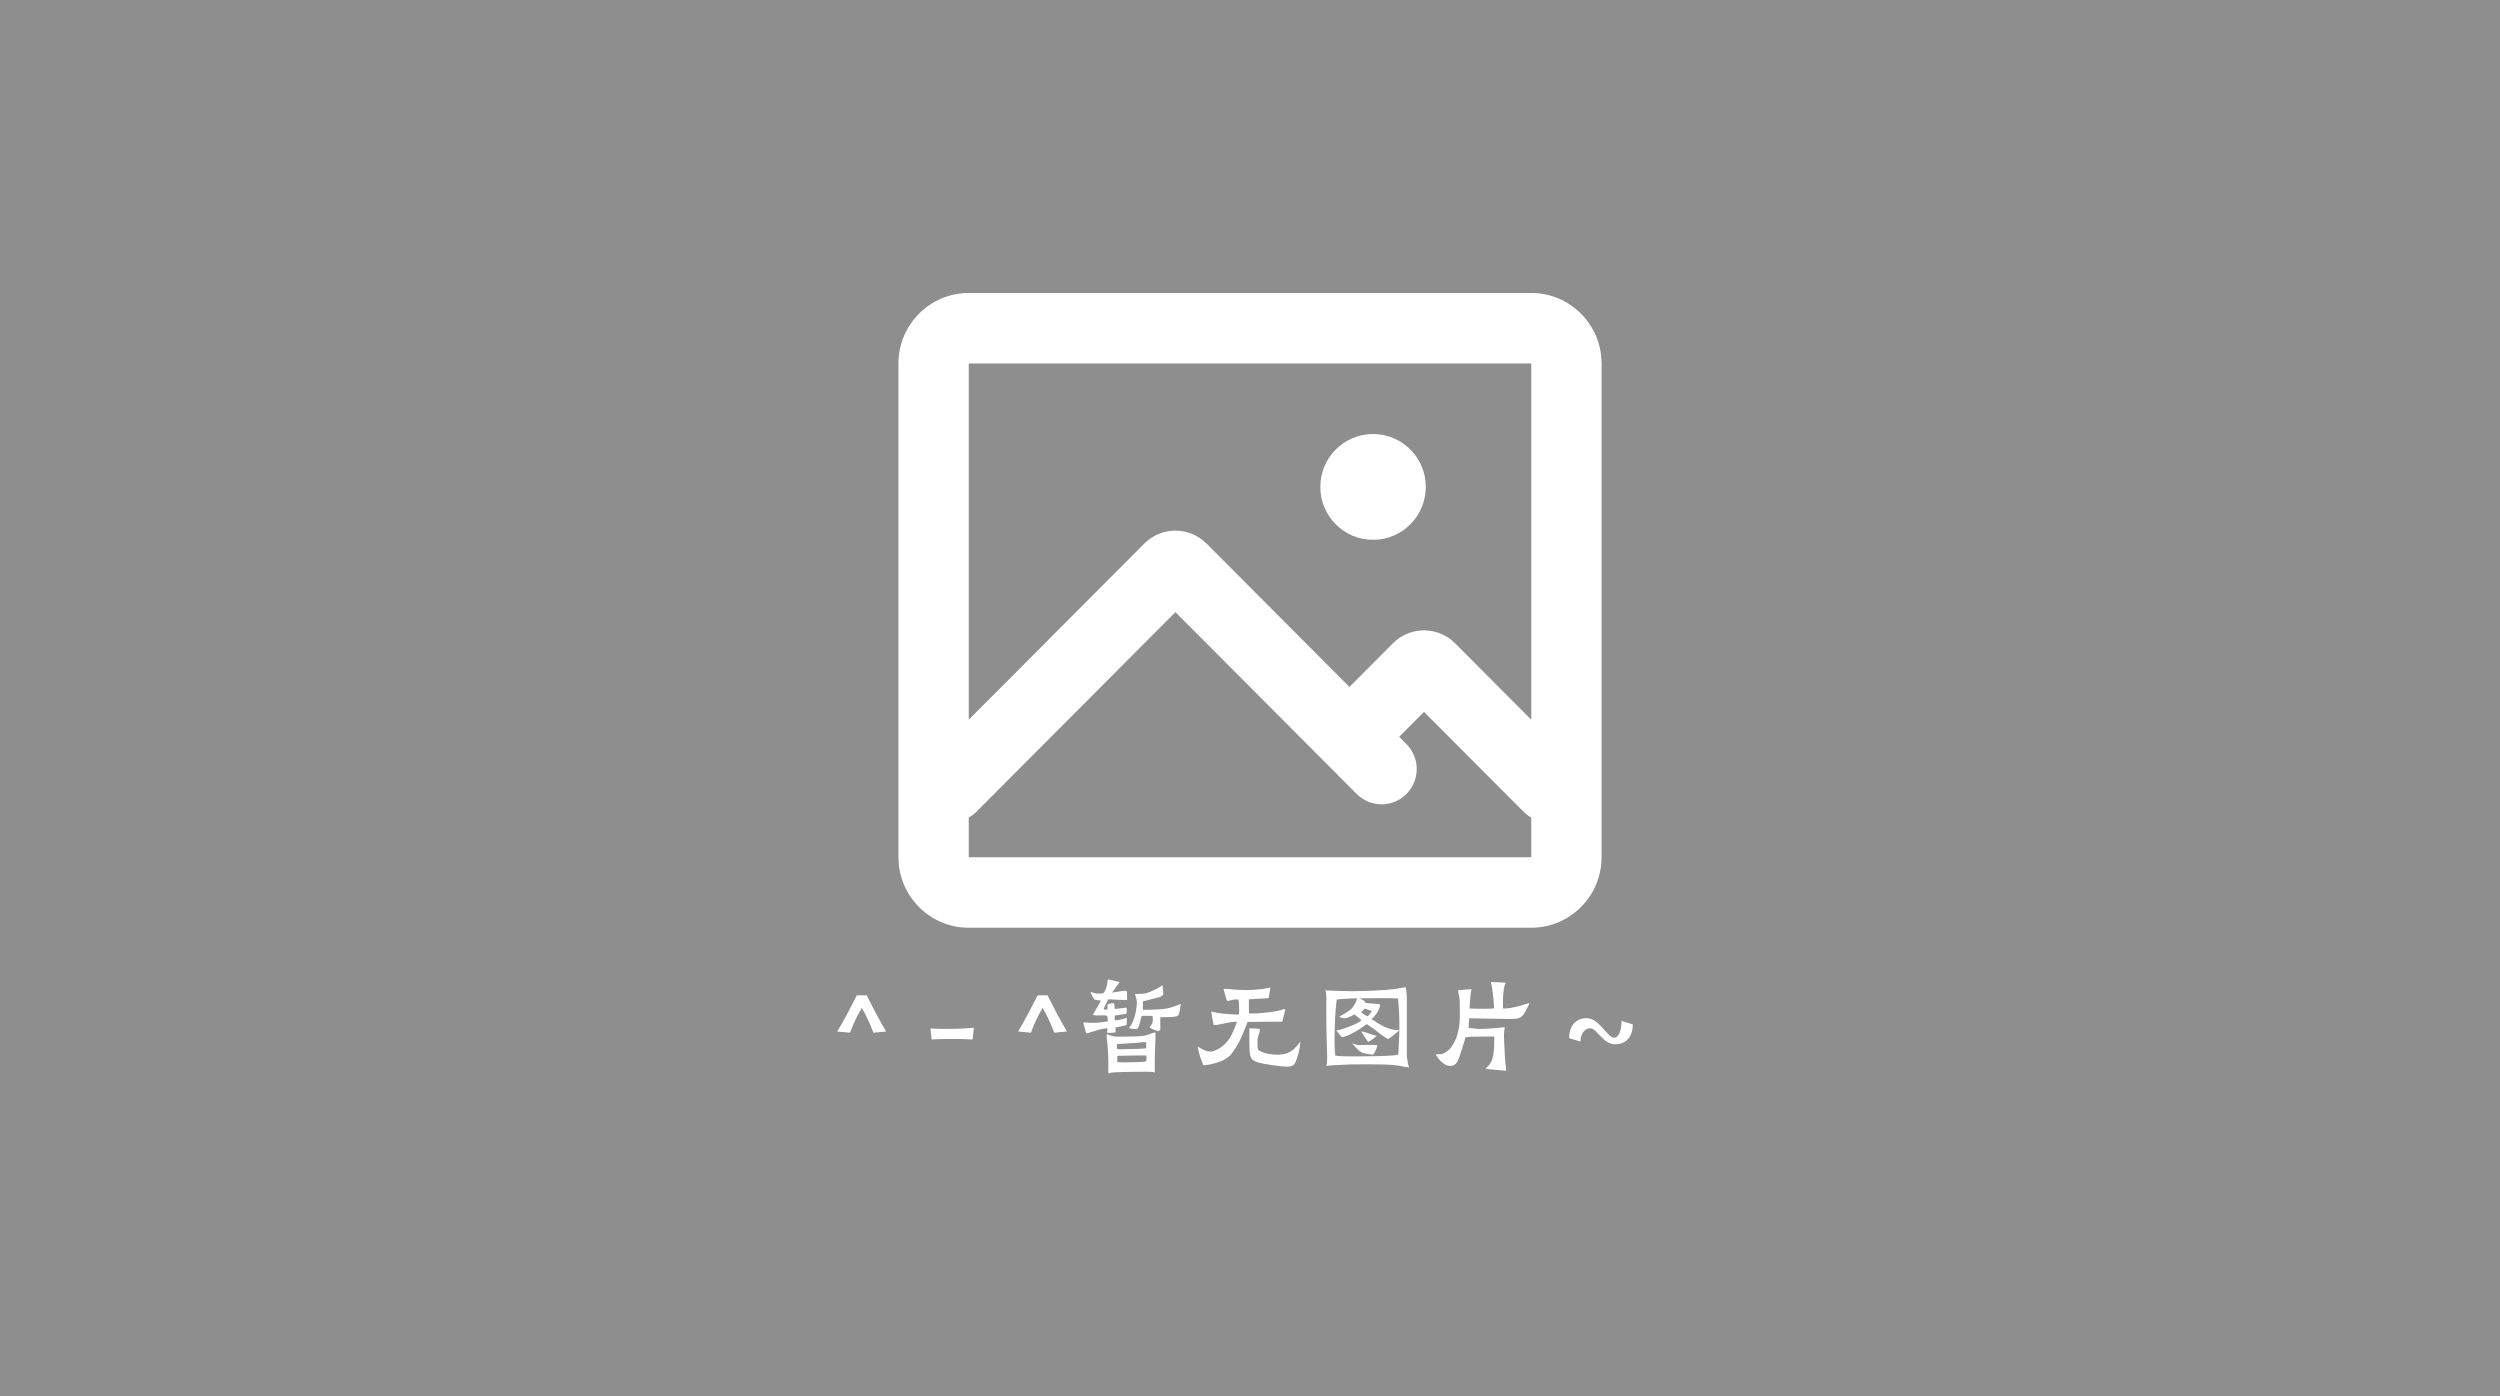 <svg width="256" height="143" viewBox="0 0 256 143" fill="none" xmlns="http://www.w3.org/2000/svg">
<rect width="256" height="143" fill="#8E8E8E"/>
<path d="M85.738 105.628C86.482 104.392 87.226 102.916 87.742 101.92H88.75C89.254 102.916 89.998 104.392 90.742 105.628L89.434 105.748C89.134 104.944 88.738 104.032 88.246 103.204C87.754 104.032 87.346 104.944 87.046 105.748L85.738 105.628ZM99.6 106.444C98.424 106.36 96.276 106.372 95.4 106.444L95.28 105.316C96.348 105.376 98.016 105.4 99.72 105.244L99.6 106.444ZM104.254 105.628C104.998 104.392 105.742 102.916 106.258 101.92H107.266C107.77 102.916 108.514 104.392 109.258 105.628L107.95 105.748C107.65 104.944 107.254 104.032 106.762 103.204C106.27 104.032 105.862 104.944 105.562 105.748L104.254 105.628ZM113.402 100.516C113.414 100.432 113.414 100.36 113.426 100.324C113.438 100.288 113.45 100.276 113.486 100.288L114.086 100.432L114.65 100.564C114.65 100.576 114.47 100.816 114.122 101.296L113.87 101.644L114.554 101.536C114.914 101.476 115.118 101.452 115.178 101.452C115.238 101.452 115.274 101.464 115.31 101.488L115.406 101.524V101.968L115.418 102.4H115.286L114.422 102.376L113.606 102.328H113.486L113.258 102.796C113.102 103.084 113.03 103.252 113.03 103.3C113.03 103.36 113.09 103.396 113.21 103.396C113.414 103.396 113.426 103.384 113.414 103.108L113.402 102.868L113.534 102.808C113.642 102.772 113.738 102.748 113.846 102.736L114.038 102.712L114.086 102.808C114.122 102.868 114.134 102.928 114.134 103.012V103.192C114.134 103.24 114.134 103.276 114.146 103.288C114.158 103.312 114.17 103.324 114.194 103.312C114.914 103.228 115.286 103.192 115.298 103.192H115.382V103.468C115.382 103.624 115.37 103.72 115.346 103.768C115.322 103.816 115.274 103.84 115.19 103.84C115.19 103.84 115.046 103.864 114.77 103.9C114.566 103.936 114.434 103.96 114.35 103.96C114.158 103.96 114.146 103.984 114.146 104.236C114.146 104.32 114.146 104.38 114.158 104.416C114.158 104.452 114.158 104.464 114.158 104.476C114.218 104.512 114.962 104.38 115.166 104.296L115.37 104.2L115.382 104.596C115.382 104.848 115.37 104.968 115.358 104.956C115.322 104.956 115.286 104.968 115.274 104.98C115.214 105.016 114.962 105.076 114.518 105.16C114.458 105.172 114.398 105.172 114.35 105.184C114.29 105.196 114.266 105.22 114.254 105.232C114.23 105.244 114.218 105.28 114.218 105.34C114.218 105.4 114.218 105.448 114.23 105.484C114.242 105.568 114.254 105.64 114.254 105.712C114.122 105.736 113.978 105.748 113.834 105.76C113.546 105.772 113.402 105.772 113.39 105.76C113.378 105.748 113.366 105.724 113.366 105.688L113.39 105.52L113.402 105.28L112.982 105.34C112.706 105.4 112.358 105.484 111.962 105.616C111.578 105.748 111.35 105.808 111.29 105.808C111.242 105.808 111.218 105.796 111.206 105.76C111.11 105.424 110.978 104.92 110.942 104.728C110.942 104.704 110.966 104.692 111.014 104.692L111.23 104.704C111.362 104.728 111.566 104.74 111.83 104.74C112.118 104.74 112.418 104.728 112.718 104.692C113.186 104.632 113.426 104.596 113.438 104.584C113.474 104.548 113.402 104.032 113.354 104.02C113.318 103.984 113.15 103.972 112.85 103.972L112.31 103.984C112.25 103.984 112.166 103.972 112.07 103.96L111.902 103.912L111.962 103.84C111.998 103.78 112.034 103.708 112.058 103.648C112.202 103.408 112.262 103.3 112.25 103.324C112.37 103.144 112.478 102.952 112.586 102.748C112.682 102.556 112.718 102.46 112.706 102.448C112.694 102.448 112.67 102.448 112.61 102.436C112.55 102.424 112.49 102.424 112.418 102.424C112.226 102.388 112.118 102.376 112.106 102.364C111.998 102.304 111.626 101.644 111.686 101.596H111.698C111.758 101.596 111.842 101.62 111.962 101.656C112.166 101.74 112.238 101.74 112.562 101.74H112.73C112.862 101.74 112.922 101.728 112.982 101.68C113.162 101.572 113.39 100.936 113.402 100.516ZM118.862 101.008C118.97 100.924 119.03 100.888 119.042 100.888C119.066 101.044 119.078 101.2 119.09 101.356L119.126 101.824L119.042 101.92C118.97 101.992 118.862 102.052 118.718 102.1C118.574 102.148 118.202 102.244 117.59 102.4L117.038 102.532V103.408L117.818 103.396C119.21 103.36 119.714 103.276 120.566 102.94L120.878 102.808C120.902 102.784 120.914 102.796 120.914 102.844C120.902 102.904 120.89 103.012 120.854 103.18C120.83 103.384 120.794 103.564 120.758 103.72C120.71 103.888 120.662 103.984 120.626 104.008C120.626 104.008 120.542 104.032 120.386 104.092C120.206 104.128 119.93 104.152 119.558 104.152H118.886L118.814 104.164V105.412L118.718 105.52L118.622 105.616L118.514 105.568C118.478 105.556 118.334 105.508 118.07 105.4C117.842 105.316 117.734 105.244 117.722 105.208C117.722 105.172 117.758 105.112 117.818 105.052C117.89 104.98 117.95 104.884 117.998 104.752C118.058 104.572 118.058 104.524 118.046 104.332L118.022 104.044C118.01 104.032 117.794 104.02 117.374 104.02C117.146 104.02 117.002 104.02 116.966 104.032C116.93 104.044 116.906 104.056 116.894 104.08C116.882 104.104 116.846 104.188 116.81 104.344C116.714 104.884 116.594 105.208 116.462 105.34C116.438 105.364 116.402 105.376 116.354 105.376C116.306 105.388 116.234 105.388 116.138 105.376C115.778 105.328 115.598 105.292 115.598 105.28C115.598 105.268 115.622 105.244 115.658 105.196C115.694 105.16 115.73 105.124 115.742 105.1C115.778 105.064 115.802 105.028 115.802 105.016C115.802 104.992 115.85 104.896 115.934 104.74C116.102 104.404 116.222 104.044 116.294 103.648C116.378 103.252 116.414 102.928 116.414 102.7C116.414 102.484 116.378 102.268 116.306 102.04L116.21 101.788L116.642 101.776C117.134 101.776 117.338 101.74 117.782 101.56C118.154 101.404 118.67 101.14 118.862 101.008ZM118.022 105.784C118.118 105.748 118.19 105.736 118.238 105.736C118.298 105.736 118.322 105.736 118.322 105.784C118.322 106.648 118.25 107.74 118.25 108.724V109.816C118.214 109.816 118.166 109.804 118.118 109.792C117.986 109.756 117.65 109.744 117.098 109.744L115.214 109.768C114.626 109.78 114.23 109.804 114.038 109.816C113.846 109.828 113.714 109.852 113.642 109.888C113.618 109.912 113.582 109.924 113.534 109.924C113.522 109.924 113.51 109.9 113.498 109.864C113.486 109.828 113.486 109.756 113.486 109.672L113.498 109.156C113.498 108.628 113.486 108.16 113.462 107.752C113.426 107.116 113.39 106.696 113.354 106.48C113.33 106.3 113.318 106.156 113.318 106.06C113.318 105.988 113.33 105.94 113.342 105.916C113.354 105.892 113.378 105.892 113.402 105.916C113.414 105.928 113.51 105.964 113.678 106.024C114.05 106.132 114.158 106.156 114.626 106.156C114.95 106.156 115.238 106.156 115.49 106.144C116.582 106.132 116.786 106.12 117.254 106.036C117.482 105.988 117.83 105.88 118.022 105.784ZM117.374 107.032L117.362 106.72H117.182C117.014 106.72 116.906 106.732 116.846 106.744C116.726 106.768 116.018 106.816 114.734 106.888L114.374 106.9V107.14C114.374 107.284 114.386 107.38 114.41 107.428C114.41 107.44 114.542 107.44 114.794 107.44C115.658 107.44 117.254 107.392 117.35 107.344C117.362 107.344 117.374 107.236 117.374 107.032ZM117.374 108.088C117.326 108.076 117.23 108.064 117.17 108.076L115.802 108.088L114.854 108.112C114.578 108.112 114.434 108.112 114.422 108.124C114.41 108.136 114.41 108.244 114.41 108.448V108.76L114.71 108.772C114.782 108.784 114.974 108.784 115.274 108.784C115.982 108.784 116.858 108.748 117.062 108.736C117.398 108.7 117.398 108.7 117.398 108.376C117.398 108.208 117.386 108.112 117.374 108.088ZM129.986 101.14C129.998 101.128 130.022 101.116 130.046 101.116C130.07 101.116 130.082 101.152 130.082 101.212C130.07 101.248 130.034 101.416 129.986 101.728C129.974 101.836 129.962 101.932 129.95 102.016C129.938 102.1 129.914 102.16 129.902 102.184C129.902 102.22 129.566 102.244 128.894 102.268L127.886 102.328V103.048L127.898 103.78H128.174C128.606 103.816 130.106 103.66 130.766 103.528C130.826 103.516 130.898 103.492 131.006 103.468C131.102 103.456 131.174 103.432 131.234 103.408C131.39 103.36 131.498 103.336 131.546 103.336H131.618L131.462 103.984L131.306 104.62L127.754 104.644L127.514 105.256C127.238 105.964 127.01 106.48 126.806 106.828C126.578 107.236 126.434 107.464 126.374 107.524C126.326 107.608 126.254 107.704 126.17 107.812C126.074 107.968 126.002 108.064 125.942 108.1C125.378 108.544 125.174 108.64 124.586 108.82C124.154 108.964 123.53 109.084 123.338 109.072H123.206L123.038 108.592C122.894 108.232 122.822 108.004 122.81 107.908C122.714 107.656 122.63 107.2 122.666 107.164C122.678 107.164 122.738 107.212 122.858 107.296C123.05 107.416 123.278 107.524 123.554 107.62C123.71 107.656 123.842 107.68 123.95 107.68C124.142 107.68 124.382 107.608 124.682 107.452C125.294 107.14 125.798 106.612 126.17 105.856C126.314 105.532 126.422 105.292 126.482 105.136L126.662 104.644L126.458 104.632C126.254 104.632 125.906 104.68 125.414 104.788C124.91 104.908 124.574 104.968 124.418 104.968C124.334 104.968 124.286 104.956 124.274 104.92C124.226 104.776 124.07 103.9 124.034 103.612C124.034 103.588 124.166 103.612 124.442 103.672C124.958 103.78 125.558 103.84 126.242 103.876L126.866 103.888L126.878 103.696C126.89 103.648 126.89 103.54 126.89 103.384C126.89 103.168 126.878 102.952 126.866 102.736C126.854 102.52 126.83 102.4 126.818 102.376C126.794 102.352 126.722 102.34 126.602 102.34C126.374 102.34 126.17 102.376 126.014 102.436C125.858 102.472 125.762 102.496 125.726 102.496C125.666 102.496 125.63 102.46 125.594 102.364C125.39 101.656 125.294 101.296 125.294 101.284C125.294 101.272 125.342 101.26 125.438 101.26C125.63 101.26 125.954 101.284 126.41 101.332C126.878 101.368 127.274 101.38 127.622 101.38C127.994 101.38 128.342 101.368 128.666 101.332C128.942 101.296 129.122 101.284 129.23 101.284L129.542 101.224C129.83 101.176 129.974 101.152 129.986 101.14ZM127.934 106.384V105.304L128.378 105.316C128.858 105.34 129.014 105.316 129.014 105.46C129.014 105.508 128.99 105.616 128.954 105.772C128.798 106.264 128.762 106.372 128.762 106.816C128.762 107.044 128.774 107.212 128.786 107.308C128.822 107.5 128.882 107.56 129.122 107.668C129.518 107.872 130.154 108.004 130.766 108.004C130.97 108.004 131.162 107.992 131.318 107.956C131.606 107.944 132.038 107.764 132.314 107.572C132.386 107.524 132.53 107.392 132.758 107.164L133.082 106.768L133.166 106.66L133.154 106.816C133.094 107.476 132.854 108.34 132.698 108.664C132.518 109.096 132.326 109.228 131.75 109.228C131.486 109.228 131.03 109.18 130.37 109.084C129.674 108.988 129.182 108.892 128.882 108.808C128.582 108.724 128.366 108.604 128.21 108.46C128.09 108.328 128.018 108.124 127.982 107.872C127.946 107.62 127.934 107.128 127.934 106.384ZM143.63 101.14C143.834 101.104 143.942 101.08 143.942 101.08L144.002 101.44C144.038 101.608 144.05 101.944 144.062 102.46C144.062 102.976 144.062 103.84 144.062 105.028V108.256L144.134 108.64C144.158 108.844 144.194 109.024 144.242 109.168C144.278 109.216 144.29 109.276 144.278 109.288C144.278 109.3 144.158 109.288 143.918 109.252C143.678 109.216 143.438 109.168 143.21 109.12C142.826 109.06 142.502 109.036 141.674 109L139.934 108.988C138.65 108.988 137.918 109 137.726 109.024L136.814 109.072C136.49 109.072 136.238 109.096 136.034 109.132L135.842 109.168C135.83 109.156 135.83 109.144 135.83 109.132C135.83 109.096 135.83 109.06 135.842 109.024C135.854 108.988 135.854 108.94 135.866 108.904C135.89 108.748 135.902 108.52 135.902 108.244C135.902 107.944 135.89 107.488 135.866 106.864C135.83 106.036 135.818 105.016 135.818 103.816C135.818 103.036 135.818 102.496 135.818 102.172C135.806 101.86 135.794 101.668 135.77 101.584C135.722 101.476 135.71 101.416 135.722 101.416C136.118 101.428 136.514 101.44 136.934 101.464C137.582 101.488 138.038 101.5 138.302 101.5C138.686 101.5 139.034 101.5 139.334 101.488C141.542 101.428 142.73 101.332 143.63 101.14ZM143.15 102.256L142.934 102.232C142.634 102.22 142.13 102.208 141.446 102.208C140.882 102.208 140.462 102.208 140.198 102.22L139.202 102.232L139.49 102.376C139.574 102.424 139.646 102.46 139.706 102.484C139.754 102.52 139.778 102.544 139.766 102.556L139.742 102.628C139.73 102.64 139.862 102.688 139.91 102.7C140.258 102.748 140.906 102.808 141.098 102.808C141.218 102.808 141.278 102.82 141.278 102.856C141.29 102.904 141.302 102.94 141.302 102.976C141.302 103.264 141.038 103.756 140.666 104.14C140.606 104.2 140.57 104.248 140.534 104.284C140.498 104.332 140.474 104.368 140.462 104.38C140.462 104.416 140.57 104.464 140.63 104.464C141.614 105.16 142.442 105.496 143.126 105.472C143.222 105.472 143.27 105.484 143.27 105.496C143.27 105.556 142.238 106.384 142.154 106.384C142.022 106.384 141.566 106.072 140.786 105.436C140.534 105.256 140.378 105.16 140.342 105.136L140.066 104.944L139.958 104.86L139.706 105.04C139.166 105.46 138.206 106 137.834 106.096C137.702 106.132 137.606 106.156 137.534 106.192C137.462 106.204 137.414 106.204 137.378 106.168C137.342 106.144 137.258 106.048 137.138 105.88C137.018 105.712 136.934 105.616 136.886 105.592L136.814 105.52L137.018 105.496C137.474 105.388 138.038 105.196 138.722 104.896C139.142 104.692 139.37 104.56 139.406 104.5C139.418 104.488 139.346 104.416 139.202 104.284C139.058 104.164 138.926 104.056 138.794 103.948C138.686 103.864 138.698 103.864 138.614 103.924C138.506 103.984 138.146 104.164 137.942 104.224C137.858 104.26 137.762 104.272 137.654 104.272C137.522 104.272 137.426 104.248 137.354 104.212C137.258 104.176 137.198 104.152 137.174 104.116C137.138 104.092 137.15 104.08 137.186 104.068C137.462 103.96 138.146 103.516 138.374 103.312C138.602 103.084 138.89 102.58 138.938 102.34L138.95 102.22L138.698 102.232L138.278 102.244C138.098 102.256 137.978 102.268 137.894 102.268C137.642 102.28 137.426 102.292 137.234 102.304C137.03 102.328 136.922 102.352 136.898 102.364C136.886 102.376 136.874 102.4 136.874 102.436C136.742 103.312 136.658 105.052 136.658 106.444C136.658 106.972 136.67 107.332 136.682 107.536C136.706 107.728 136.718 107.908 136.73 108.088C136.73 108.088 136.85 108.1 137.102 108.136C137.33 108.16 137.75 108.172 138.338 108.172H139.274C141.434 108.16 142.706 108.112 143.078 108.016L143.186 107.98L143.21 107.596C143.234 107.176 143.258 106.636 143.282 105.952L143.294 104.98C143.294 103.912 143.246 103.036 143.162 102.364L143.15 102.256ZM139.886 103.312L139.742 103.288C139.73 103.288 139.442 103.576 139.382 103.672C139.514 103.78 139.958 104.056 140.018 104.068C140.054 104.068 140.102 104.032 140.174 103.948C140.294 103.816 140.378 103.708 140.438 103.6L140.486 103.516L140.414 103.504C140.39 103.492 140.354 103.48 140.318 103.468C140.282 103.456 140.234 103.444 140.174 103.42L139.886 103.312ZM139.478 105.796C139.442 105.736 139.418 105.688 139.406 105.664C139.394 105.64 139.394 105.628 139.43 105.628C139.562 105.628 139.802 105.688 140.162 105.82C140.474 105.94 140.738 106.024 140.954 106.06C140.978 106.06 140.99 106.06 140.99 106.072C140.99 106.084 140.978 106.084 140.966 106.084C140.882 106.144 140.762 106.24 140.606 106.372C140.378 106.552 140.246 106.636 140.186 106.648C140.102 106.696 140.09 106.696 140.042 106.612L139.946 106.48C139.946 106.468 139.886 106.384 139.754 106.204C139.694 106.072 139.61 105.94 139.478 105.796ZM138.686 107.104L138.458 106.84L138.734 106.924L139.022 107.02L140.042 106.996C140.714 106.996 141.05 107.008 141.05 107.044C141.05 107.128 140.882 107.584 140.75 107.788L140.618 108.004C140.39 107.992 139.622 107.848 139.574 107.836C139.37 107.776 139.022 107.488 138.686 107.104ZM152.702 100.708L152.654 100.564H152.858C153.254 100.576 153.962 100.6 154.202 100.636C154.202 100.66 154.19 100.684 154.166 100.696C154.01 100.888 153.902 101.74 153.902 102.688V103.276L154.238 103.264C154.73 103.24 155.462 103.072 156.422 102.76L156.614 102.688C156.614 102.772 156.23 103.552 156.098 103.744C155.99 103.936 155.786 104.14 155.654 104.2C155.546 104.26 155.414 104.296 155.258 104.308C155.102 104.332 154.826 104.344 154.454 104.344C154.034 104.344 153.362 104.332 152.438 104.308L150.446 104.272C150.434 104.284 150.386 105.04 150.386 105.244C150.41 105.256 150.47 105.268 150.566 105.28C150.662 105.292 150.782 105.304 150.926 105.316C151.19 105.352 151.406 105.364 151.574 105.364C151.754 105.364 151.898 105.364 152.03 105.352L152.99 105.292C153.23 105.256 153.458 105.232 153.662 105.22C153.866 105.208 154.01 105.196 154.082 105.184L154.046 105.46C154.01 105.664 153.998 105.94 154.01 106.288C154.07 107.848 154.13 108.796 154.19 109.144C154.214 109.264 154.226 109.384 154.226 109.504V109.648L154.082 109.636L152.138 109.456C152.114 109.456 152.162 109.396 152.27 109.288C152.51 109.06 152.738 108.724 152.798 108.472C152.942 108.04 153.014 107.416 153.014 106.612V106.144H151.898C150.782 106.144 150.182 106.168 150.098 106.228C150.062 106.24 150.038 106.264 150.038 106.3C150.038 106.384 149.87 106.924 149.546 107.908C149.426 108.28 149.33 108.544 149.258 108.676C149.174 108.82 149.078 108.94 148.958 109.024C148.826 109.108 148.682 109.156 148.55 109.156C148.13 109.156 147.722 108.916 147.386 108.496C147.23 108.316 147.026 108.016 147.026 107.968L147.302 107.956C147.65 107.956 147.83 107.896 148.106 107.704C148.358 107.524 148.526 107.38 148.73 107.044C149.03 106.6 149.234 106.084 149.342 105.472C149.474 104.896 149.486 104.56 149.486 103.456C149.486 102.352 149.474 102.148 149.342 101.68C149.306 101.5 149.306 101.404 149.318 101.404C149.594 101.368 150.326 101.308 150.662 101.296C150.674 101.296 150.686 101.308 150.686 101.32C150.686 101.368 150.674 101.416 150.662 101.464C150.626 101.548 150.59 101.752 150.566 102.052L150.518 102.784C150.494 102.952 150.482 103.084 150.482 103.168V103.264L151.094 103.288C151.31 103.3 151.61 103.3 151.994 103.3C152.654 103.3 152.99 103.276 152.99 103.24L152.966 102.784C152.906 101.968 152.798 101.092 152.702 100.708ZM167.198 104.896C167.198 106.192 166.478 106.936 165.398 106.936C164.126 106.936 163.526 105.292 162.842 105.292C162.314 105.292 161.834 105.82 161.834 106.66L160.682 106.3C160.682 105.004 161.402 104.26 162.482 104.26C163.766 104.26 164.606 106.264 165.278 106.264C165.806 106.264 166.046 105.376 166.046 104.536L167.198 104.896Z" fill="white"/>
<path d="M156.8 30C160.596 30 163.705 32.946 163.98 36.683L164 37.222V87.778C164 91.585 161.063 94.704 157.337 94.98L156.8 95H99.2C95.404 95 92.295 92.054 92.02 88.317L92 87.778V37.222C92 33.415 94.937 30.296 98.663 30.02L99.2 30L156.8 30ZM120.363 62.682L99.998 83.109C99.755 83.353 99.486 83.554 99.2 83.714V87.778H156.8V83.714C156.513 83.555 156.244 83.353 156.001 83.109L145.819 72.895L143.273 75.449L144.019 76.197C145.424 77.607 145.424 79.893 144.019 81.303C142.613 82.714 140.333 82.714 138.927 81.303L120.363 62.682ZM156.8 37.222H99.2V73.695L117.181 55.66C118.821 54.014 121.412 53.904 123.179 55.33L123.545 55.66L138.182 70.342L142.637 65.873C144.277 64.228 146.868 64.118 148.635 65.544L149.001 65.873L156.8 73.697V37.222ZM140.6 44.444C143.582 44.444 146 46.87 146 49.861C146 52.853 143.582 55.278 140.6 55.278C137.618 55.278 135.2 52.853 135.2 49.861C135.2 46.87 137.618 44.444 140.6 44.444Z" fill="white"/>
</svg>